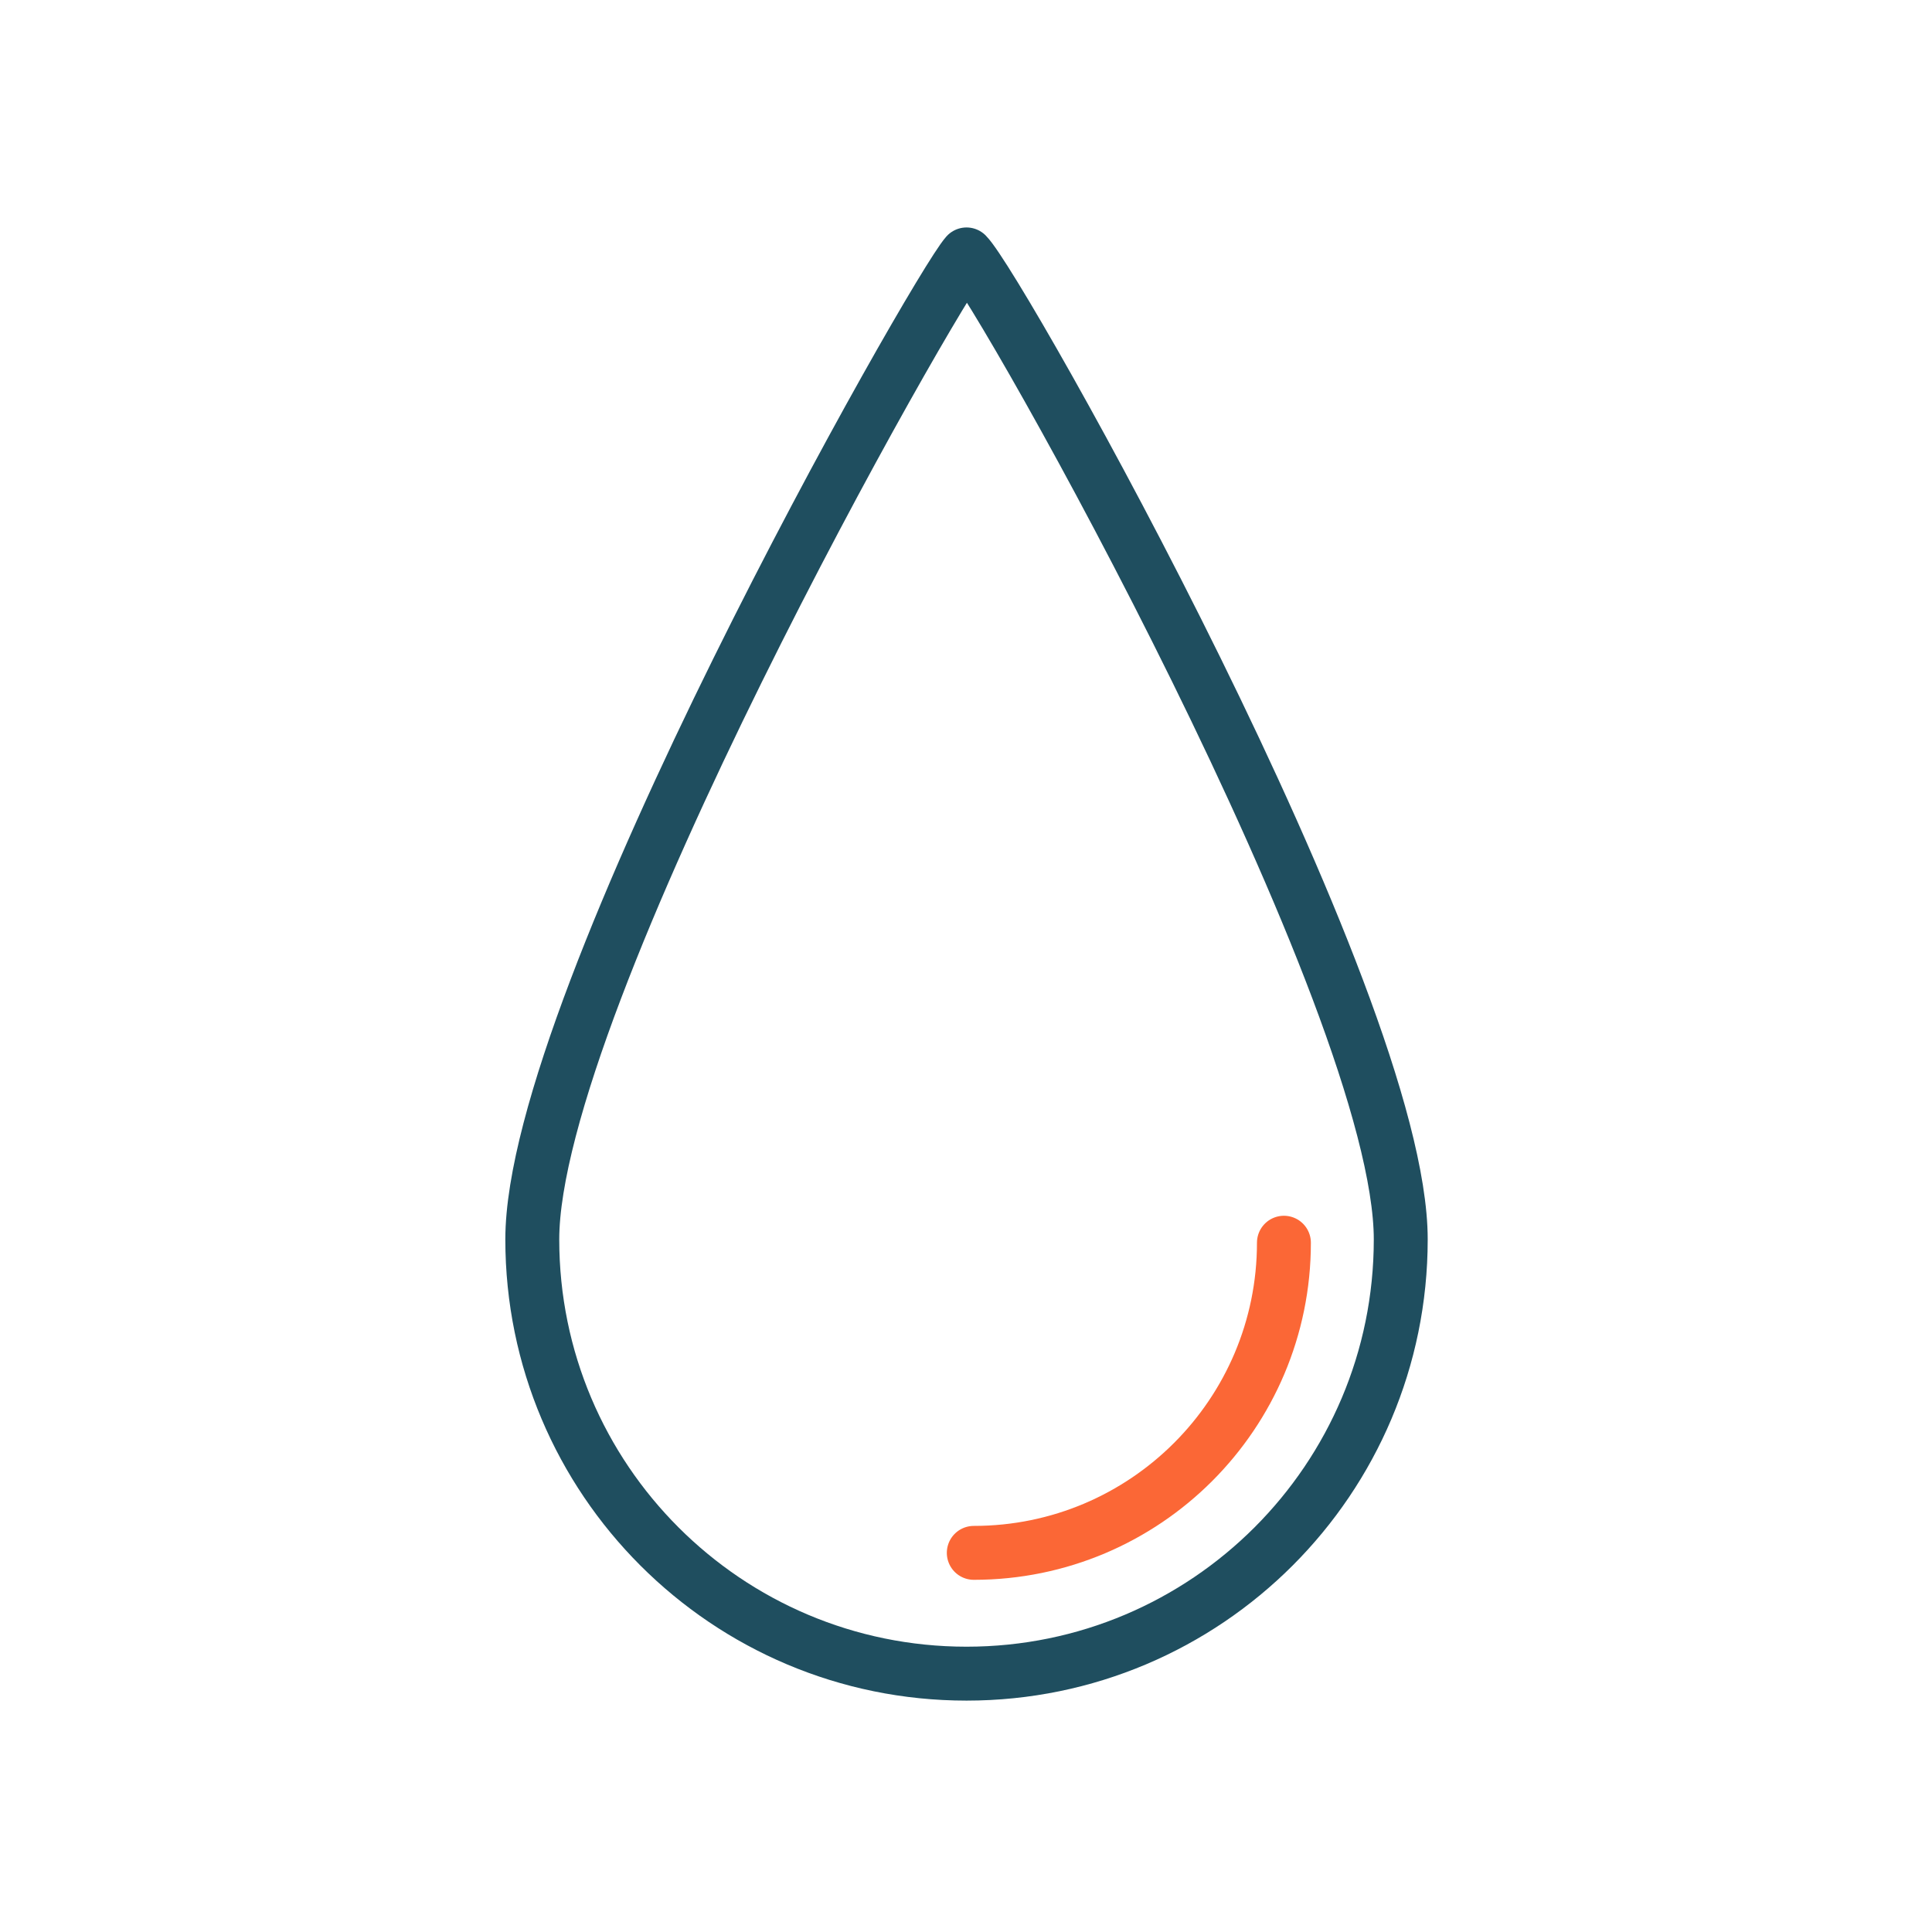<svg xmlns="http://www.w3.org/2000/svg" width="430" height="430" style="width:100%;height:100%;transform:translate3d(0,0,0);content-visibility:visible" viewBox="0 0 430 430"><defs><clipPath id="a"><path d="M0 0h430v430H0z"/></clipPath><clipPath id="c"><path d="M0 0h430v430H0z"/></clipPath><clipPath id="b"><path d="M0 0h430v430H0z"/></clipPath></defs><g clip-path="url(#a)"><g clip-path="url(#b)" style="display:block"><path fill="none" stroke="#1F4E5F" stroke-linecap="round" stroke-linejoin="round" stroke-width="12" d="M-28.239 110.855c0 53.376-43.27 96.645-96.646 96.645s-96.645-43.269-96.645-96.645 89.616-211.323 96.645-219.23c7.468 7.468 96.646 165.854 96.646 219.23z" class="primary" style="display:block" transform="translate(340 165)"/><path fill="none" stroke="#FB6736" stroke-linecap="round" stroke-linejoin="round" stroke-width="12" d="M-54.241 111.589c0 38.123-30.905 69.027-69.028 69.027" class="secondary" style="display:block" transform="translate(340 165)"/><path fill="none" class="primary" style="display:none"/><path fill="none" class="secondary" style="display:none"/><g style="display:none"><path class="primary"/><path fill="none" class="primary"/></g><g style="display:none"><path class="primary"/><path fill="none" class="primary"/></g><g style="display:none"><path class="primary"/><path fill="none" class="primary"/></g></g><g fill="none" clip-path="url(#c)" style="display:none"><path class="secondary"/><path class="primary"/></g></g></svg>